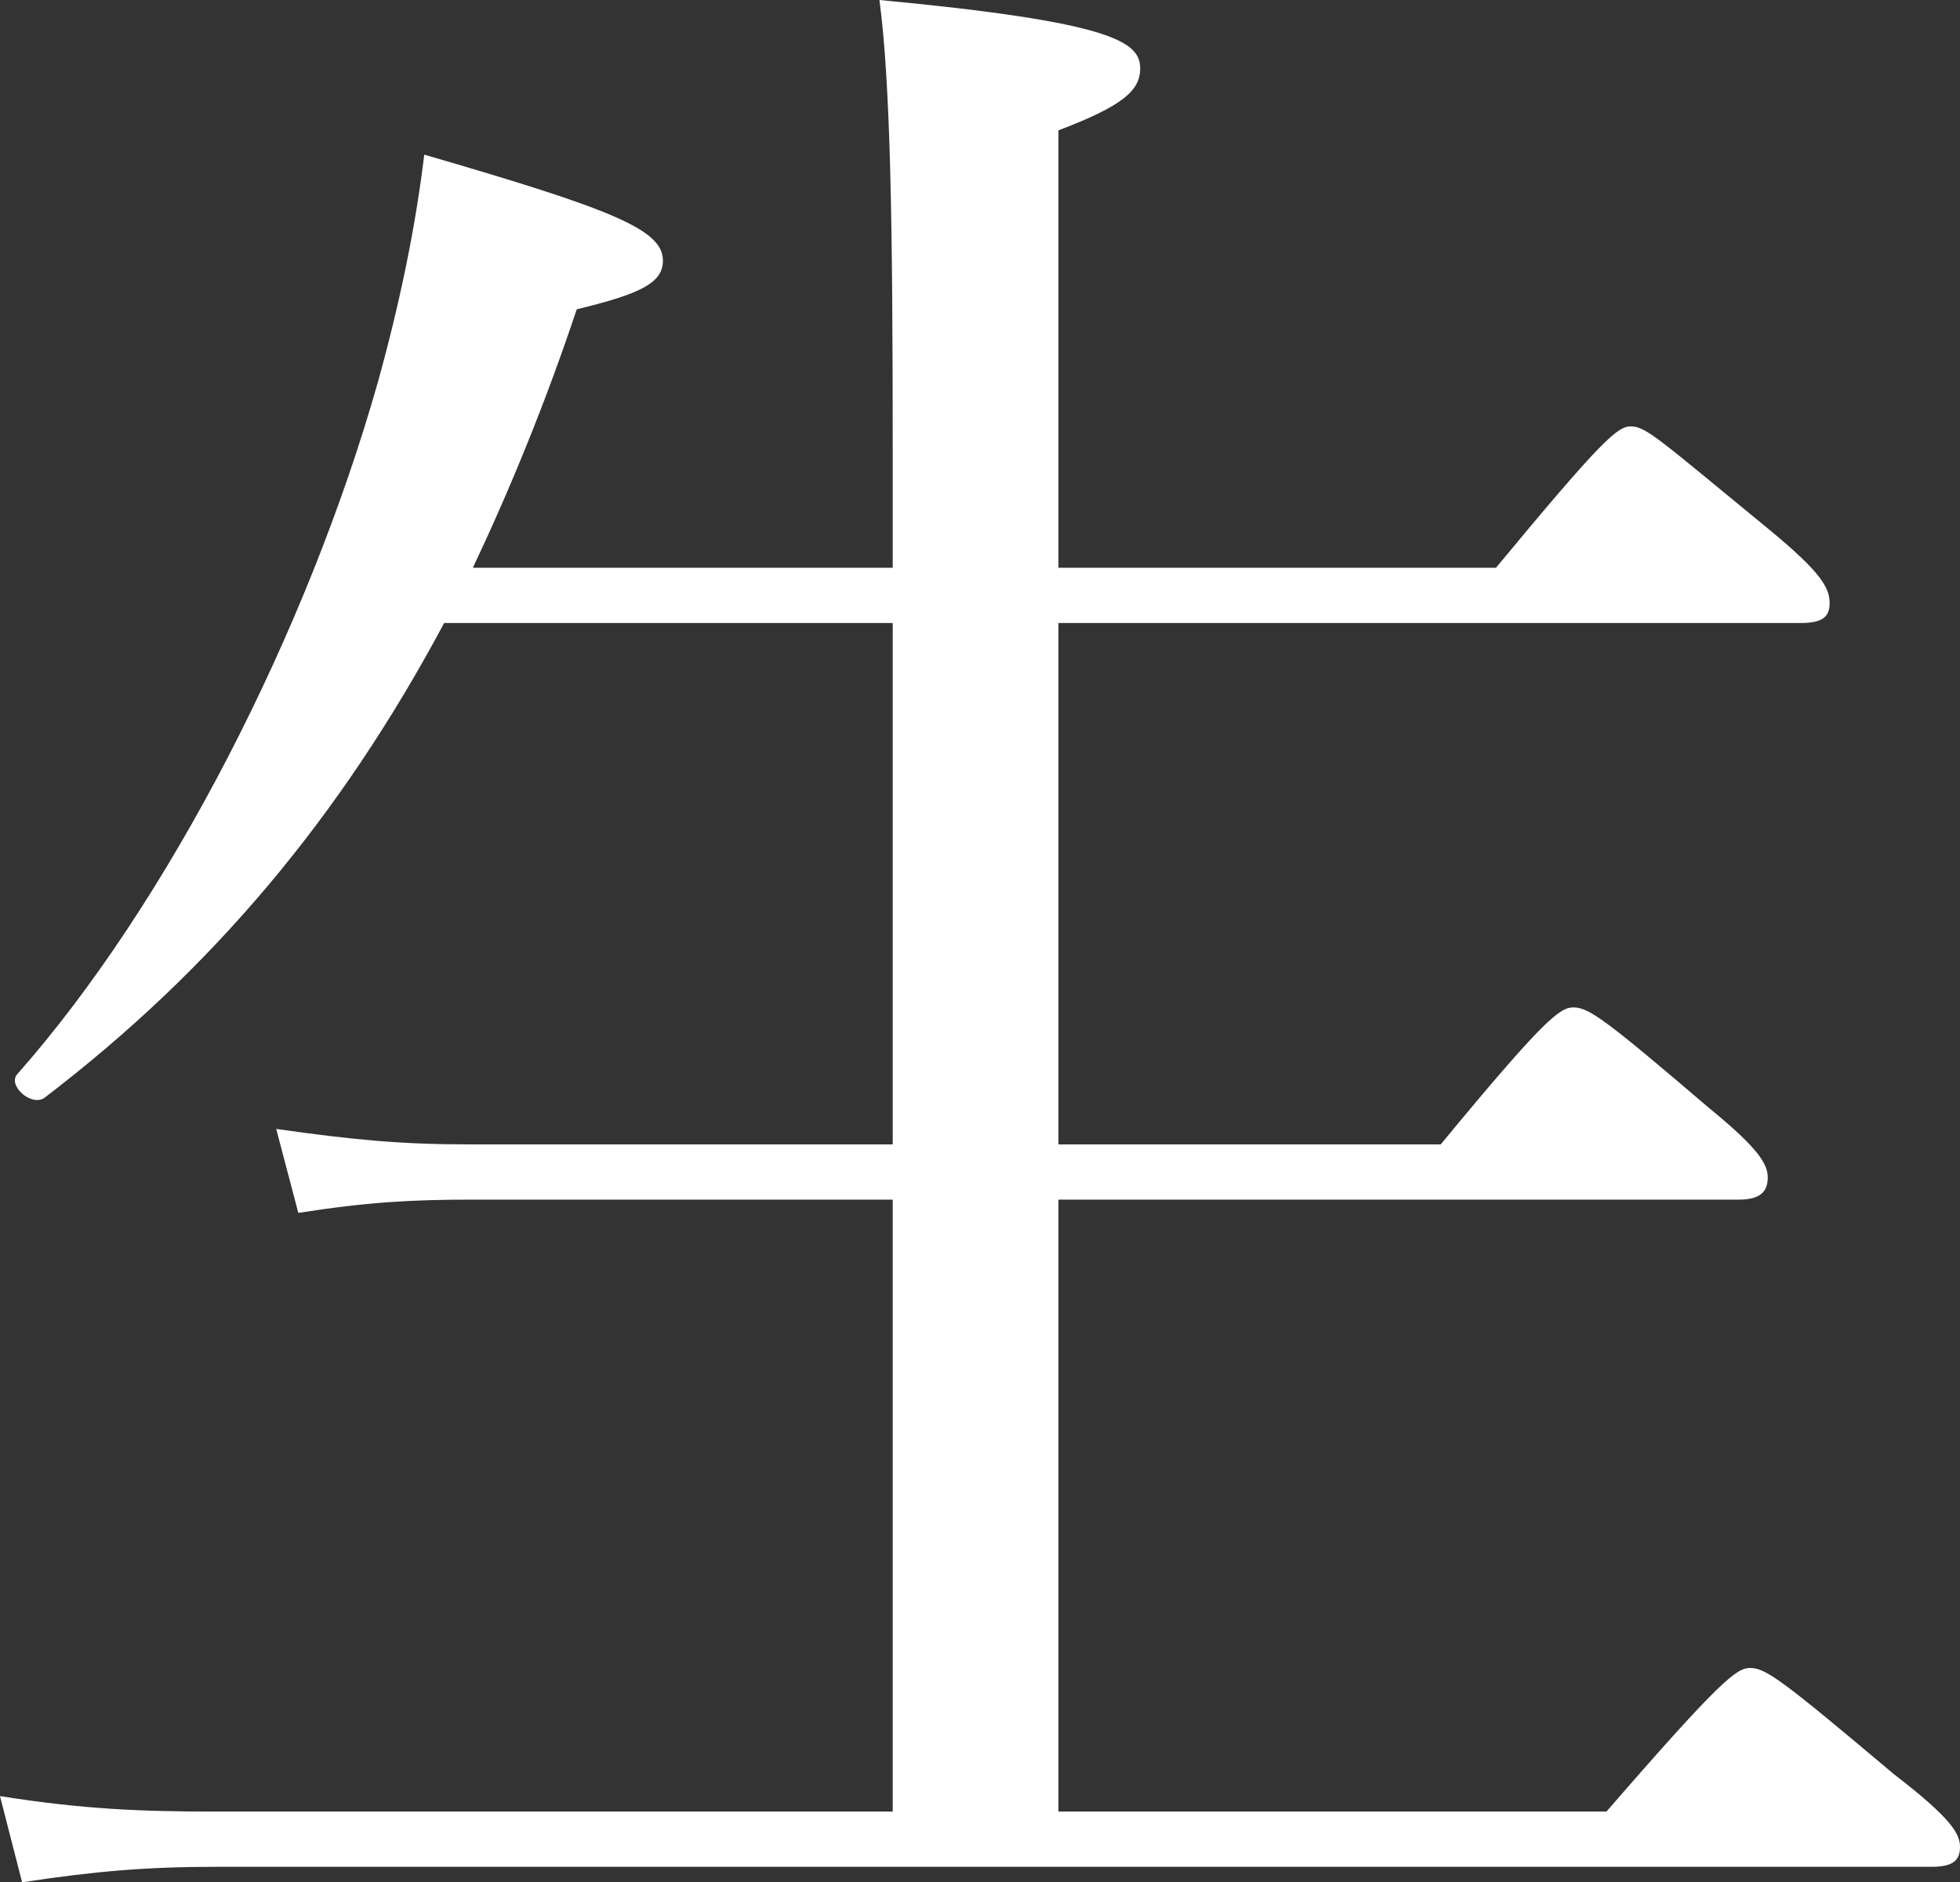 <?xml version="1.0" encoding="utf-8"?>
<!-- Generator: Adobe Illustrator 24.1.2, SVG Export Plug-In . SVG Version: 6.00 Build 0)  -->
<svg version="1.1" id="レイヤー_1" xmlns="http://www.w3.org/2000/svg" xmlns:xlink="http://www.w3.org/1999/xlink" x="0px"
	 y="0px" viewBox="0 0 88.7 85.2" style="enable-background:new 0 0 88.7 85.2;" xml:space="preserve">
<rect x="0" y="0" width="88.7" height="85.2" fill="#333333" stroke="none"/>
<style type="text/css">
	.st0{fill:#FFFFFF;}
</style>
<path class="st0" d="M72.7,82c5.2-6,5.9-6.5,6.5-6.5c0.7,0,1.4,0.5,6.5,4.8c2.6,2,3,2.7,3,3.3s-0.3,0.9-1.3,0.9H9.8
	c-3.2,0-5.5,0.2-8.8,0.7l-1-3.9C3.8,81.9,6.4,82,9.8,82h30.6V54.3h-19c-2.7,0-4.7,0.1-7.9,0.6l-1-3.8c3.5,0.5,5.7,0.7,8.7,0.7h19.2
	V28.2H20.1C15.4,37,9.6,43.9,2,49.7c-0.6,0.4-1.7-0.6-1.2-1.1c6.8-7.7,13.1-20,16.3-31.3c1-3.6,1.7-7,2.1-10.3
	C27.8,9.5,30,10.4,30,11.8c0,1-1,1.5-3.9,2.2c-1.4,4.2-3,8.1-4.7,11.7h19v-5.3c0-10.3-0.1-16.6-0.6-20.4c10.6,1,11.8,1.9,11.8,3.1
	c0,1-0.8,1.7-3.7,2.8v19.8h19.8c4.8-5.8,5.5-6.4,6.1-6.4c0.7,0,1.3,0.6,6.3,4.7c2.3,1.9,2.7,2.6,2.7,3.3c0,0.6-0.3,0.9-1.3,0.9H47.9
	v23.6h17.3c4.7-5.7,5.4-6.2,6-6.2c0.7,0,1.4,0.5,6.2,4.6c2.2,1.8,2.6,2.5,2.6,3.1s-0.3,1-1.3,1H47.9V82H72.7z"/>
</svg>
